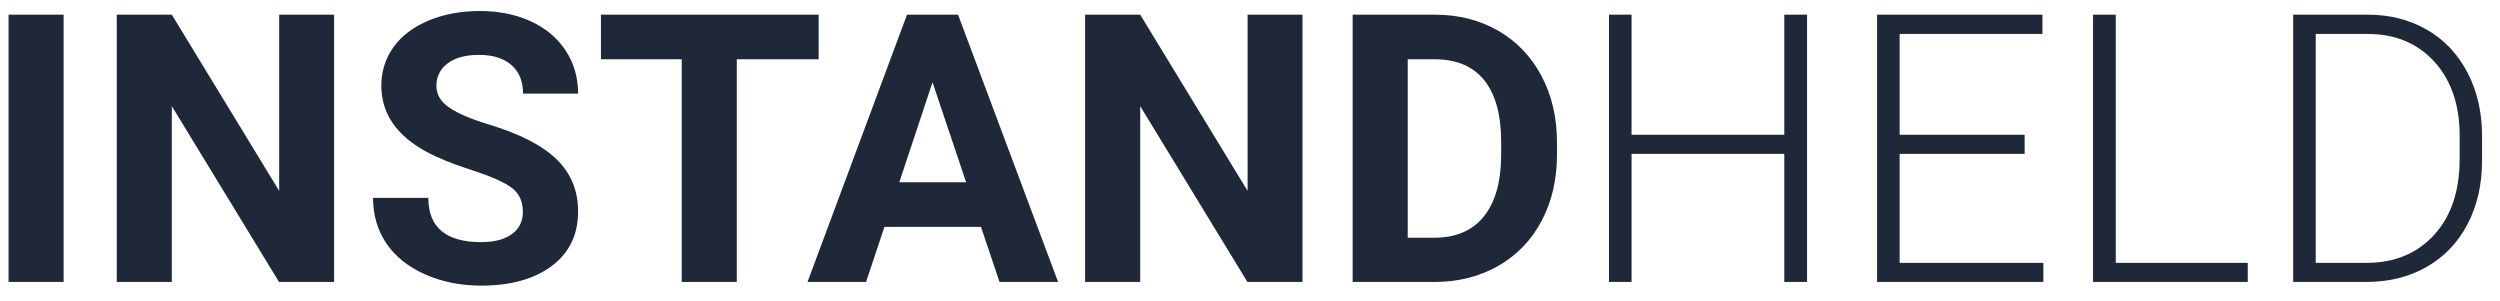 <?xml version="1.0" encoding="UTF-8"?>
<svg width="133px" height="16px" viewBox="0 0 133 16" version="1.1" xmlns="http://www.w3.org/2000/svg" xmlns:xlink="http://www.w3.org/1999/xlink">
    <!-- Generator: sketchtool 61.1 (101010) - https://sketch.com -->
    <title>C5021124-7990-48F5-8D66-D324E83A7F6A</title>
    <desc>Created with sketchtool.</desc>
    <g id="Design_Runde_2" stroke="none" stroke-width="1" fill="none" fill-rule="evenodd">
        <g id="02_Instandhaltung_Part_3A" transform="translate(-241, -38)" fill="#1E2839" fill-rule="nonzero">
            <g id="Navigation_Top_White" transform="translate(240, 32)">
                <g id="Navigation_Top">
                    <g id="Stacked-Group" transform="translate(0, 4)">
                        <path d="M4.385,17 L4.385,2.781 L1.455,2.781 L1.455,17 L4.385,17 Z M10.14,17 L10.14,7.645 L15.844,17 L18.773,17 L18.773,2.781 L15.853,2.781 L15.853,12.156 L10.14,2.781 L7.211,2.781 L7.211,17 L10.14,17 Z M26.599,17.195 C28.175,17.195 29.428,16.845 30.359,16.146 C31.29,15.446 31.755,14.48 31.755,13.25 C31.755,12.143 31.375,11.219 30.613,10.477 C29.851,9.734 28.637,9.113 26.97,8.611 C26.065,8.338 25.38,8.045 24.915,7.732 C24.449,7.42 24.216,7.033 24.216,6.57 C24.216,6.076 24.415,5.677 24.812,5.374 C25.209,5.071 25.766,4.92 26.482,4.92 C27.224,4.92 27.8,5.101 28.211,5.462 C28.621,5.823 28.826,6.329 28.826,6.98 L28.826,6.98 L31.755,6.98 C31.755,6.128 31.536,5.366 31.096,4.695 C30.657,4.025 30.04,3.506 29.246,3.138 C28.451,2.77 27.546,2.586 26.531,2.586 C25.522,2.586 24.612,2.755 23.801,3.094 C22.991,3.432 22.369,3.903 21.936,4.505 C21.503,5.107 21.287,5.792 21.287,6.561 C21.287,8.038 22.094,9.214 23.709,10.086 C24.301,10.405 25.105,10.729 26.121,11.058 C27.136,11.386 27.839,11.699 28.23,11.995 C28.621,12.291 28.816,12.716 28.816,13.27 C28.816,13.777 28.621,14.173 28.23,14.456 C27.839,14.739 27.296,14.881 26.599,14.881 C24.724,14.881 23.787,14.096 23.787,12.527 L23.787,12.527 L20.847,12.527 C20.847,13.445 21.083,14.253 21.555,14.949 C22.027,15.646 22.712,16.194 23.611,16.595 C24.509,16.995 25.505,17.195 26.599,17.195 Z M40.197,17 L40.197,5.154 L44.552,5.154 L44.552,2.781 L32.97,2.781 L32.97,5.154 L37.267,5.154 L37.267,17 L40.197,17 Z M47.075,17 L48.052,14.07 L53.189,14.07 L54.175,17 L57.29,17 L51.968,2.781 L49.253,2.781 L43.96,17 L47.075,17 Z M52.398,11.697 L48.843,11.697 L50.61,6.375 L52.398,11.697 Z M61.659,17 L61.659,7.645 L67.362,17 L70.292,17 L70.292,2.781 L67.372,2.781 L67.372,12.156 L61.659,2.781 L58.729,2.781 L58.729,17 L61.659,17 Z M77.366,17 C78.609,16.993 79.726,16.707 80.715,16.141 C81.705,15.574 82.472,14.777 83.015,13.748 C83.559,12.719 83.831,11.544 83.831,10.223 L83.831,10.223 L83.831,9.568 C83.831,8.247 83.554,7.067 83.001,6.028 C82.447,4.99 81.677,4.189 80.691,3.626 C79.705,3.063 78.587,2.781 77.337,2.781 L77.337,2.781 L72.962,2.781 L72.962,17 L77.366,17 Z M77.307,14.646 L75.891,14.646 L75.891,5.154 L77.337,5.154 C78.489,5.154 79.365,5.527 79.964,6.272 C80.562,7.018 80.862,8.113 80.862,9.559 L80.862,9.559 L80.862,10.311 C80.849,11.704 80.54,12.775 79.934,13.523 C79.329,14.272 78.453,14.646 77.307,14.646 L77.307,14.646 Z M87.799,17 L87.799,10.184 L95.924,10.184 L95.924,17 L97.135,17 L97.135,2.781 L95.924,2.781 L95.924,9.168 L87.799,9.168 L87.799,2.781 L86.598,2.781 L86.598,17 L87.799,17 Z M109.707,17 L109.707,15.984 L102.061,15.984 L102.061,10.184 L108.711,10.184 L108.711,9.168 L102.061,9.168 L102.061,3.807 L109.658,3.807 L109.658,2.781 L100.86,2.781 L100.86,17 L109.707,17 Z M120.58,17 L120.58,15.984 L113.559,15.984 L113.559,2.781 L112.348,2.781 L112.348,17 L120.58,17 Z M126.883,17 C128.094,17 129.166,16.733 130.1,16.199 C131.035,15.665 131.759,14.907 132.273,13.924 C132.788,12.941 133.045,11.814 133.045,10.545 L133.045,10.545 L133.045,9.236 C133.045,7.973 132.786,6.847 132.268,5.857 C131.751,4.868 131.03,4.108 130.105,3.577 C129.181,3.047 128.136,2.781 126.97,2.781 L126.97,2.781 L122.996,2.781 L122.996,17 L126.883,17 Z M126.892,15.984 L124.197,15.984 L124.197,3.807 L126.99,3.807 C128.448,3.813 129.623,4.308 130.515,5.291 C131.407,6.274 131.853,7.583 131.853,9.217 L131.853,9.217 L131.853,10.467 C131.853,12.16 131.401,13.502 130.496,14.495 C129.591,15.488 128.39,15.984 126.892,15.984 L126.892,15.984 Z" id="instandheld-logo-black"></path>
                    </g>
                </g>
            </g>
        </g>
    </g>
</svg>